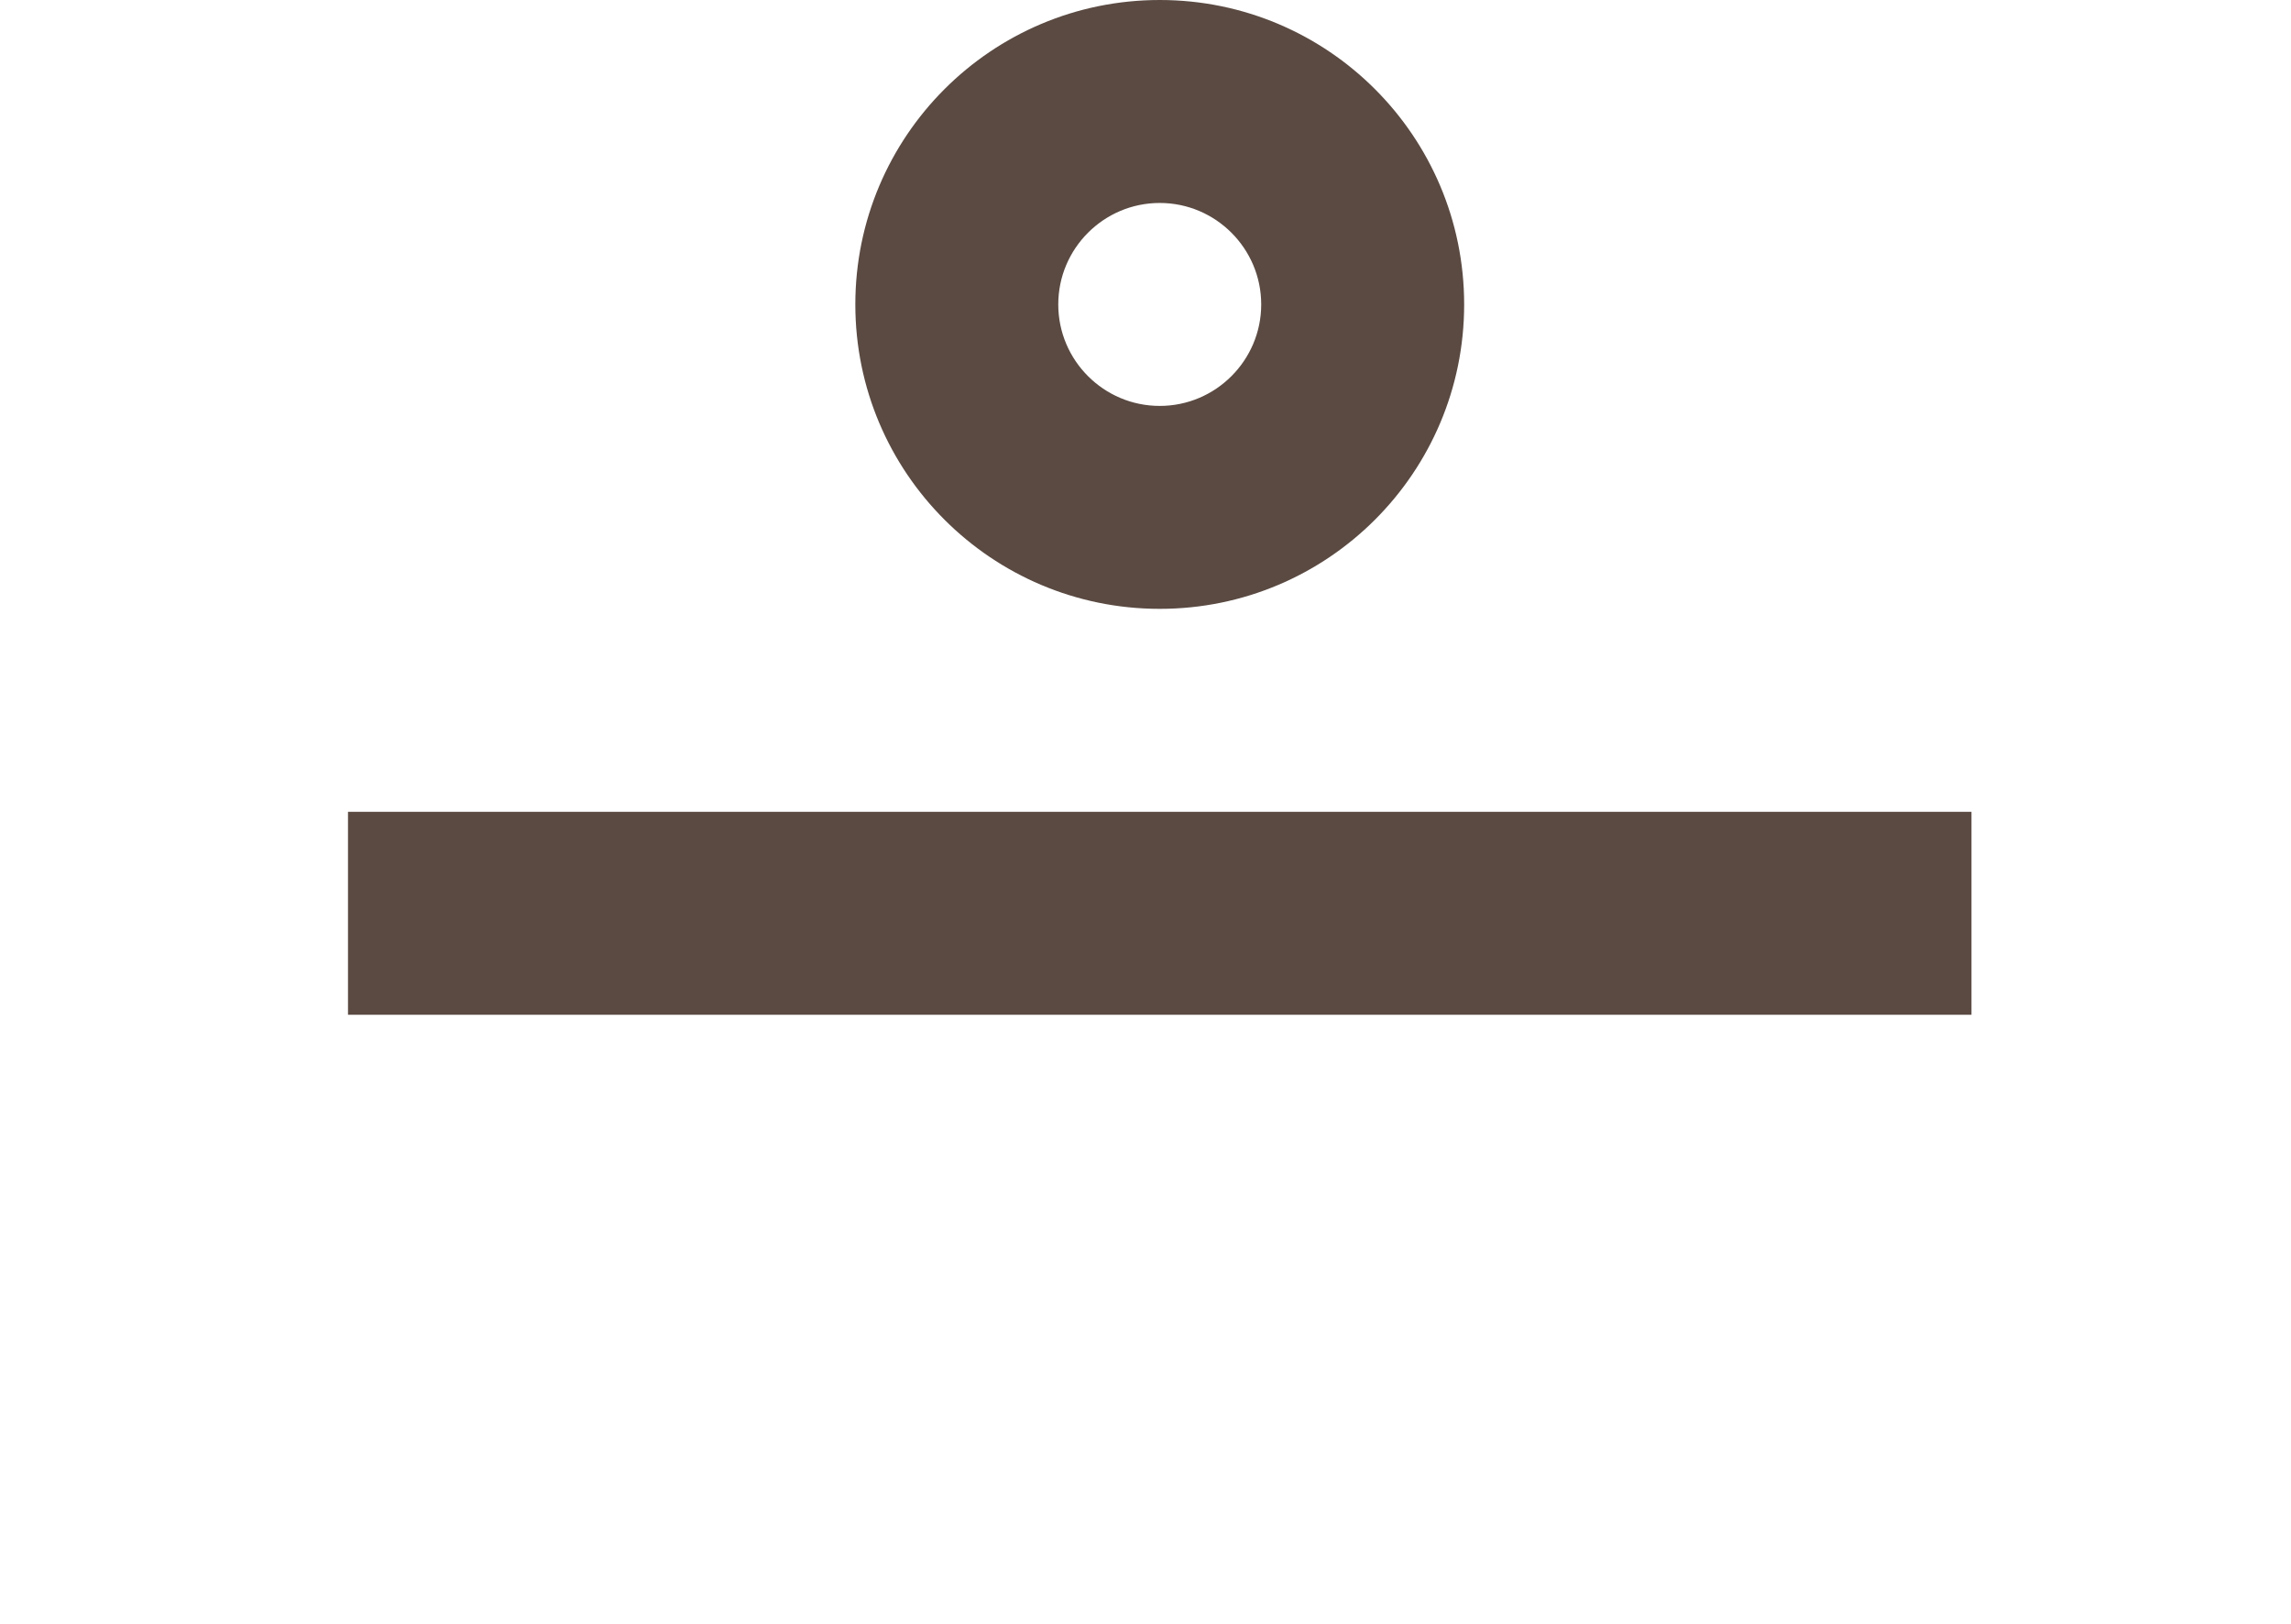 <svg width="79" height="56" viewBox="0 0 79 56" fill="none" xmlns="http://www.w3.org/2000/svg">
<path d="M67.982 27.991H12V34.989H67.982V27.991Z" fill="#5A4A42"/>
<path d="M39.991 6.998C41.919 6.998 43.49 8.568 43.49 10.497C43.49 12.426 41.919 13.996 39.991 13.996C38.061 13.996 36.492 12.426 36.492 10.497C36.492 8.568 38.061 6.998 39.991 6.998ZM39.991 0C34.193 0 29.494 4.699 29.494 10.497C29.494 16.294 34.193 20.993 39.991 20.993C45.788 20.993 50.488 16.294 50.488 10.497C50.488 4.699 45.788 0 39.991 0Z" fill="#5A4A42"/>
</svg>
